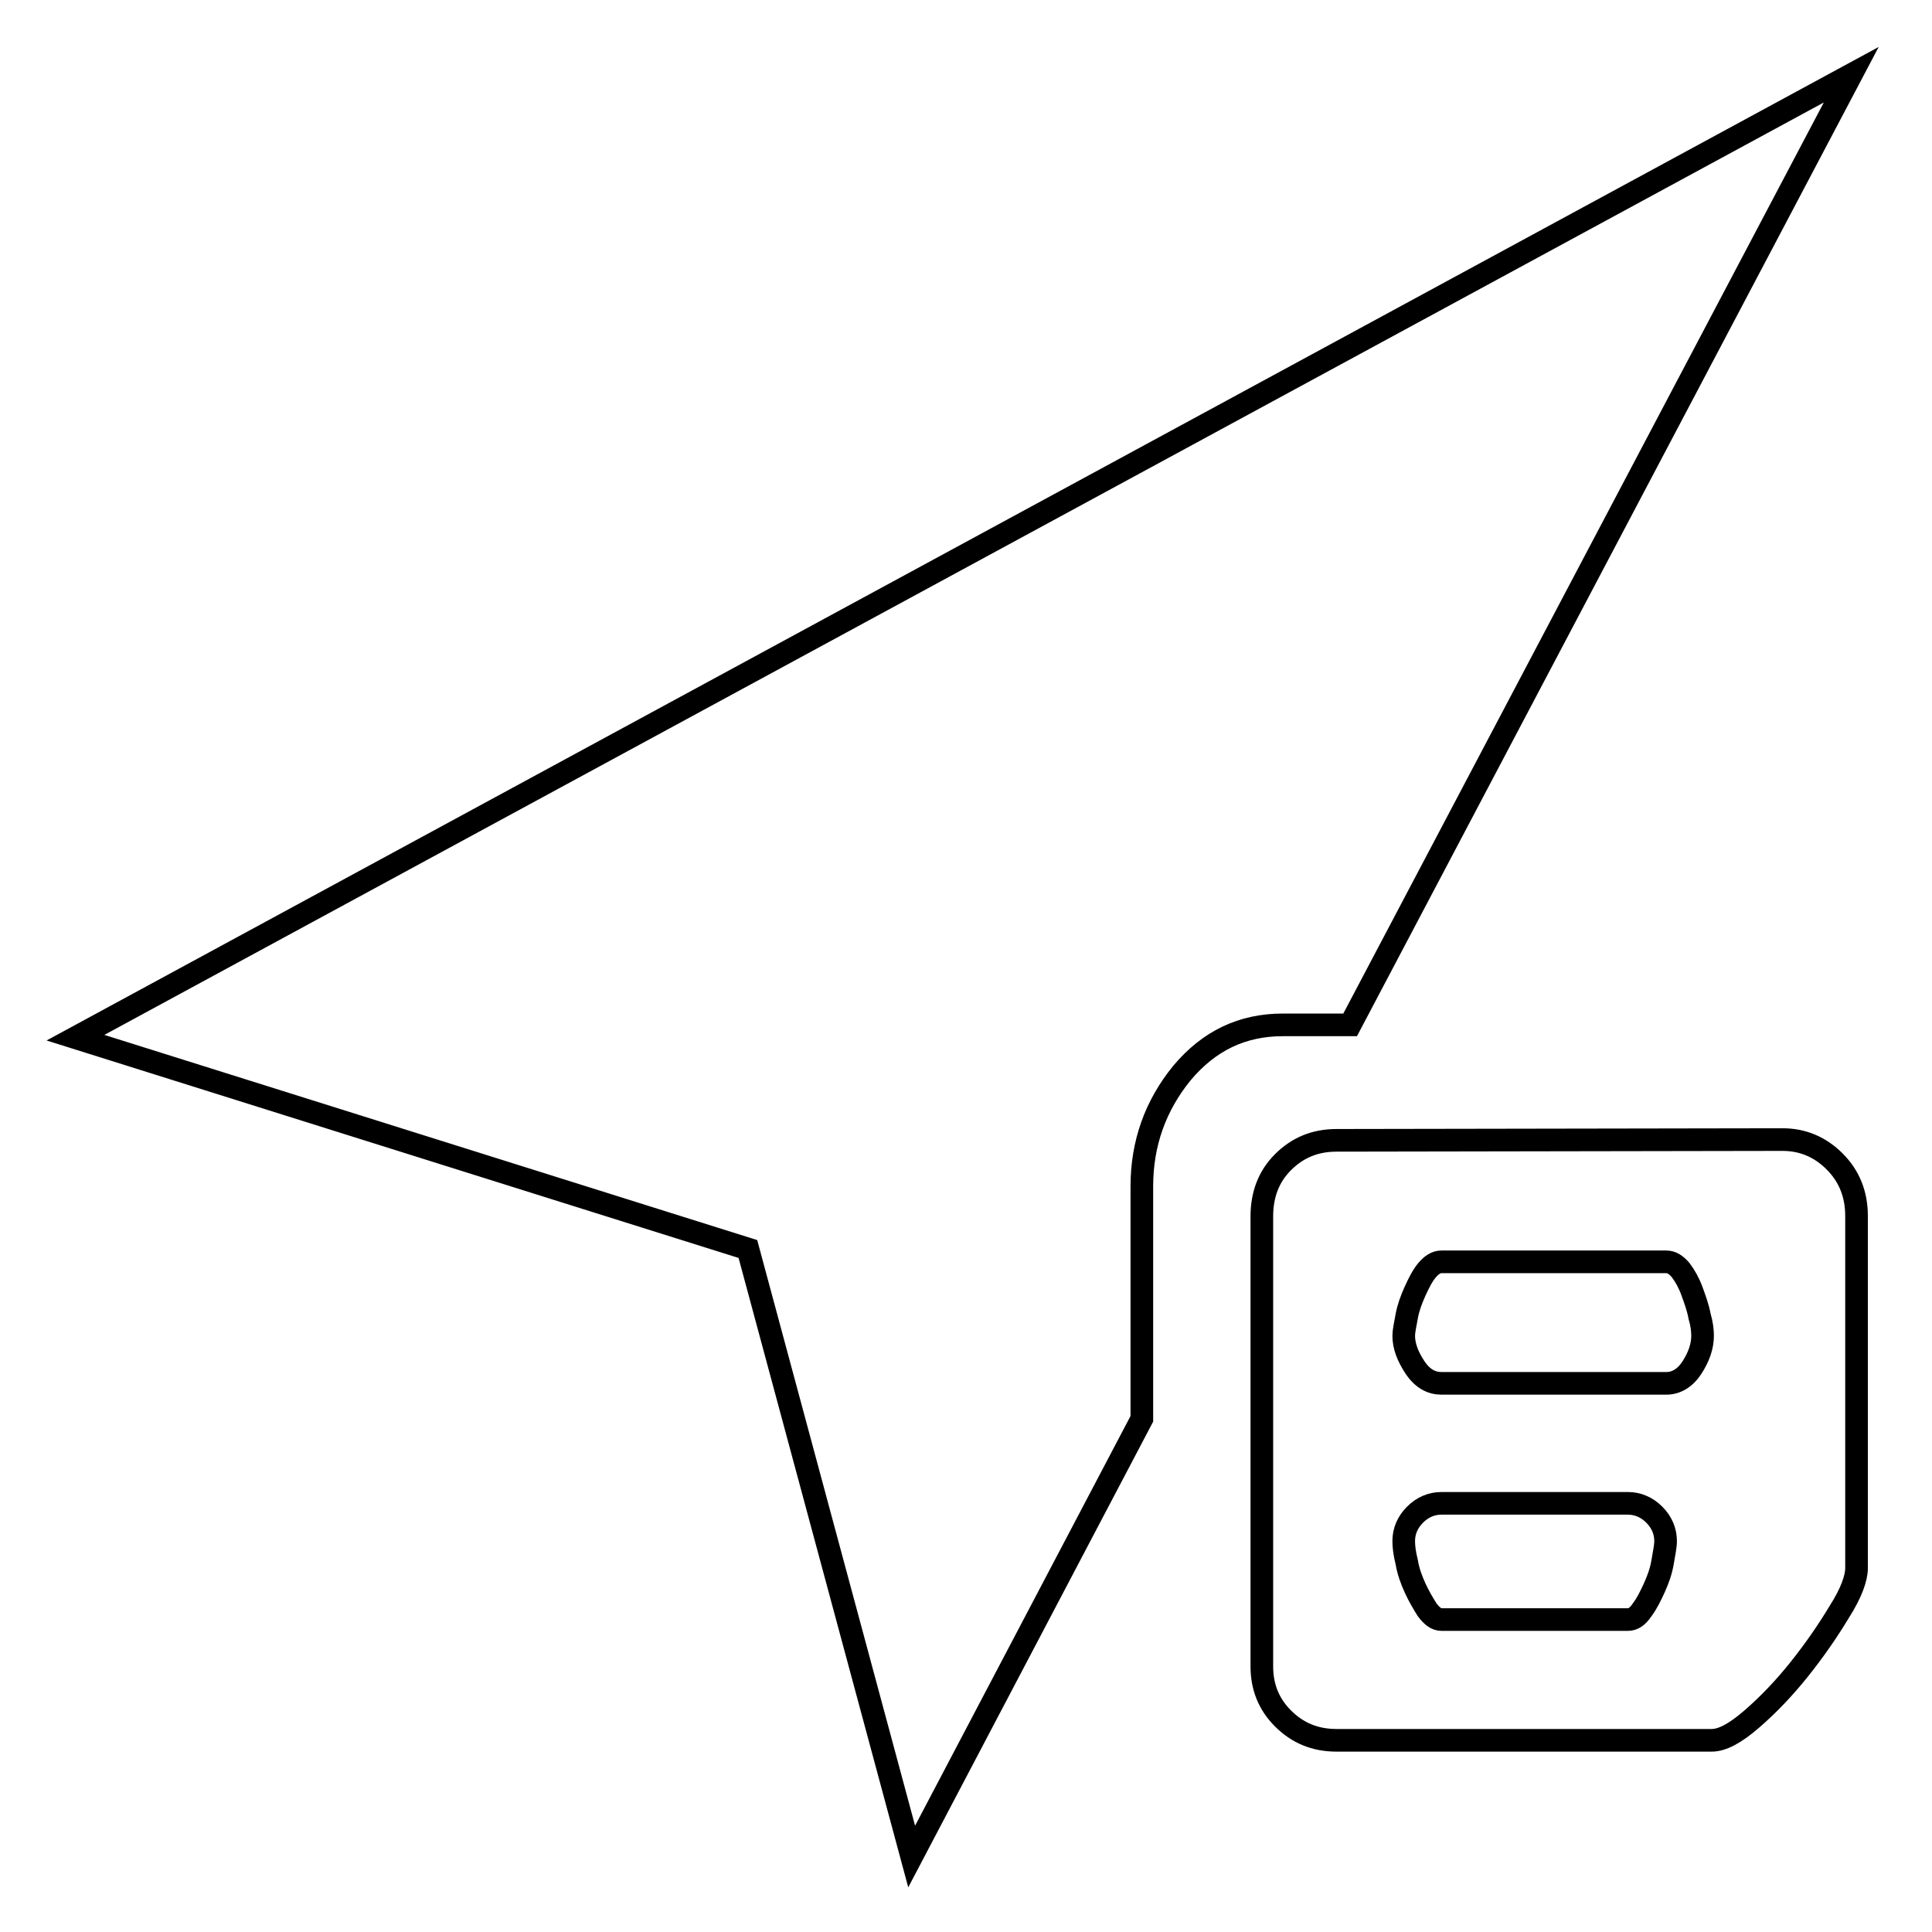 <?xml version="1.0" encoding="utf-8"?>
<!-- Svg Vector Icons : http://www.onlinewebfonts.com/icon -->
<!DOCTYPE svg PUBLIC "-//W3C//DTD SVG 1.1//EN" "http://www.w3.org/Graphics/SVG/1.1/DTD/svg11.dtd">
<svg version="1.1" xmlns="http://www.w3.org/2000/svg" xmlns:xlink="http://www.w3.org/1999/xlink" x="0px" y="0px" viewBox="0 0 256 256" enable-background="new 0 0 256 256" xml:space="preserve">
<g><g><path stroke-width="3" fill-opacity="0" stroke="#000000"  d="M170,135.8c-5.4,0-9.8,2.1-13.4,6.4c-3.5,4.3-5.3,9.3-5.3,15v30.8l-30.5,58l-21.7-80.5l-89.1-28L245.3,9.9l-66.4,125.9H170L170,135.8z M236.2,151c2.7,0,5,1,6.9,2.9c1.9,1.9,2.9,4.3,2.9,7.2v46.7c0,1.3-0.7,3.3-2.3,5.8c-1.5,2.5-3.3,5.1-5.3,7.6c-2,2.5-4.1,4.7-6.3,6.6c-2.2,1.9-3.9,2.8-5.3,2.8h-49.7c-2.9,0-5.2-1-7.1-2.9c-1.9-1.9-2.8-4.2-2.8-6.9v-59.6c0-2.9,0.9-5.3,2.8-7.2c1.9-1.9,4.2-2.9,7.1-2.9L236.2,151L236.2,151z M215.7,214.6c0.7,0,1.3-0.4,1.9-1.3c0.6-0.8,1.1-1.8,1.6-2.9c0.5-1.1,0.9-2.2,1.1-3.4c0.2-1.2,0.4-2.1,0.4-2.8c0-1.3-0.5-2.5-1.5-3.5s-2.2-1.5-3.5-1.5H191c-1.3,0-2.5,0.5-3.5,1.5s-1.5,2.2-1.5,3.5c0,0.7,0.1,1.6,0.4,2.8c0.2,1.2,0.6,2.3,1.1,3.4s1.1,2.1,1.6,2.9c0.6,0.8,1.2,1.3,1.9,1.3H215.7z M220.8,183.3c1.3,0,2.5-0.7,3.4-2.1c0.9-1.4,1.4-2.8,1.4-4.2c0-0.7-0.1-1.6-0.4-2.6c-0.2-1.1-0.6-2.2-1-3.3c-0.4-1.1-0.9-2-1.5-2.8c-0.6-0.7-1.2-1.1-1.9-1.1H191c-0.7,0-1.3,0.4-1.9,1.1c-0.6,0.7-1.1,1.7-1.6,2.8s-0.9,2.2-1.1,3.3c-0.2,1.1-0.4,2-0.4,2.6c0,1.3,0.5,2.7,1.5,4.2s2.2,2.1,3.5,2.1H220.8z"/></g></g>
</svg>